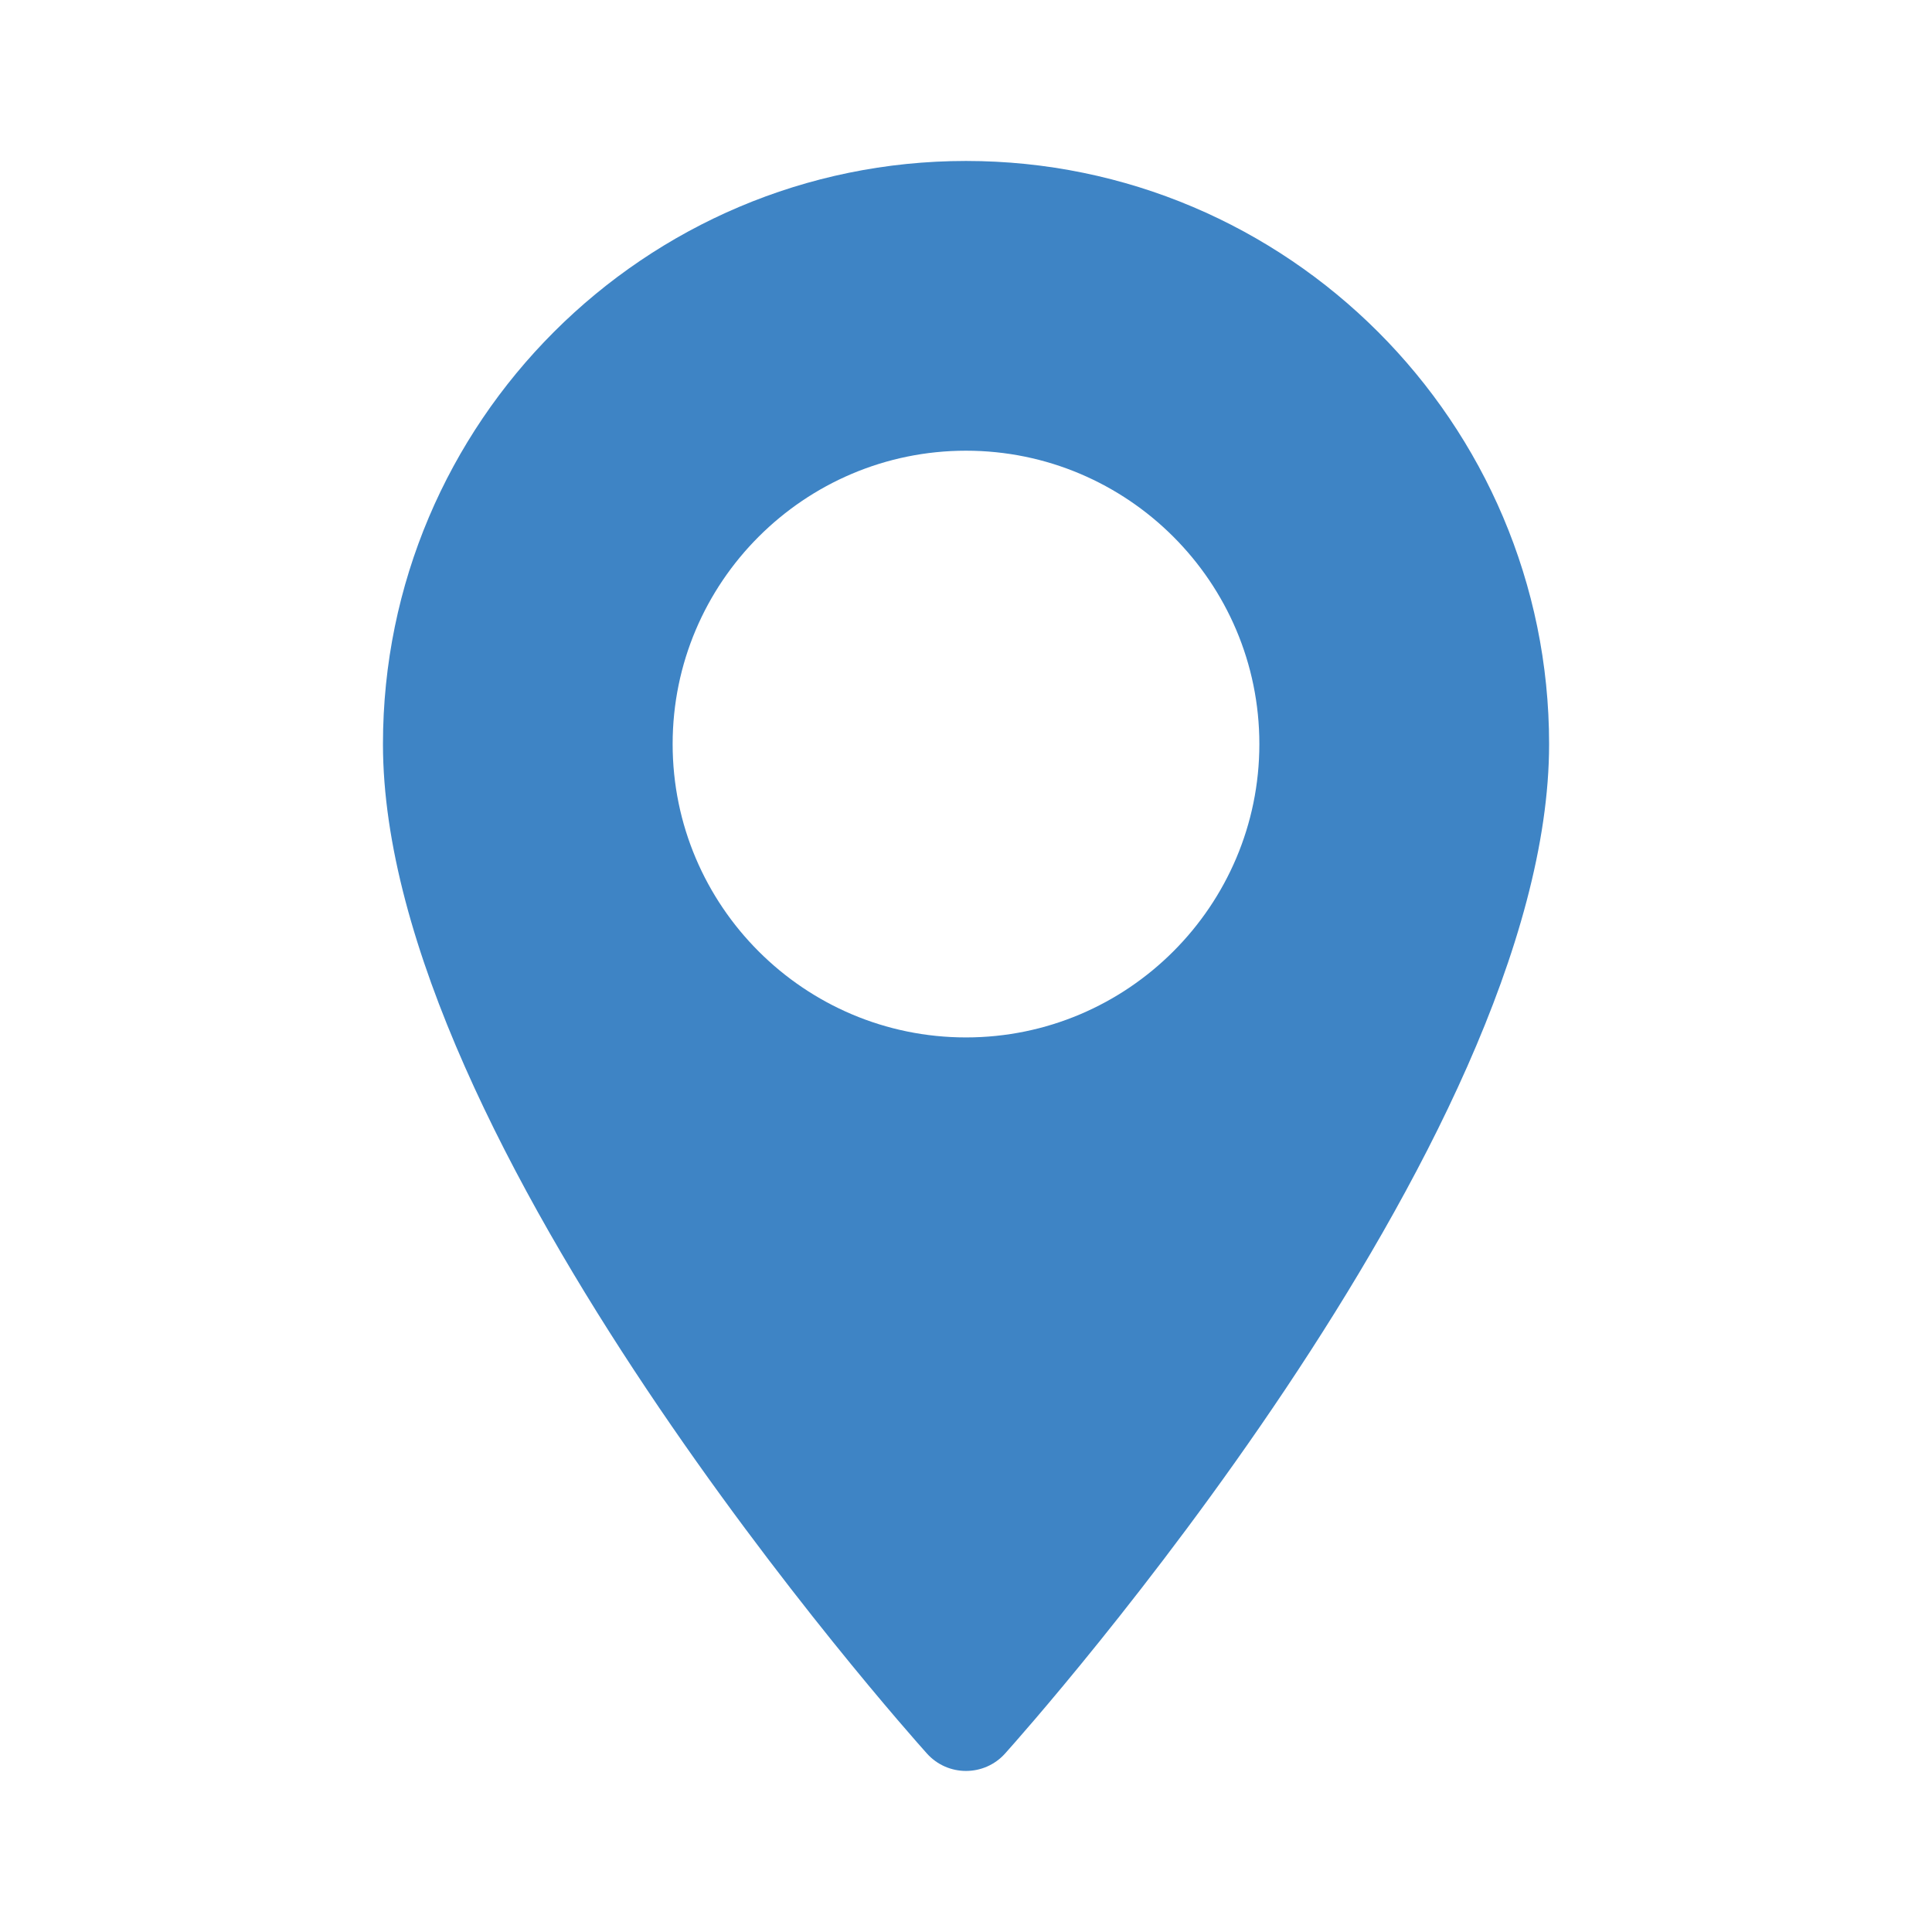 <svg width="32" height="32" viewBox="0 0 32 32" fill="none" xmlns="http://www.w3.org/2000/svg">
<path d="M16 2.666C10.675 2.666 6.343 6.998 6.343 12.324C6.343 18.932 14.985 28.634 15.353 29.044C15.699 29.429 16.302 29.428 16.647 29.044C17.015 28.634 25.658 18.932 25.658 12.324C25.658 6.998 21.325 2.666 16 2.666ZM16 17.183C13.321 17.183 11.141 15.003 11.141 12.324C11.141 9.644 13.321 7.465 16 7.465C18.679 7.465 20.859 9.644 20.859 12.324C20.859 15.003 18.679 17.183 16 17.183Z" fill="#3E84C5"/>
</svg>